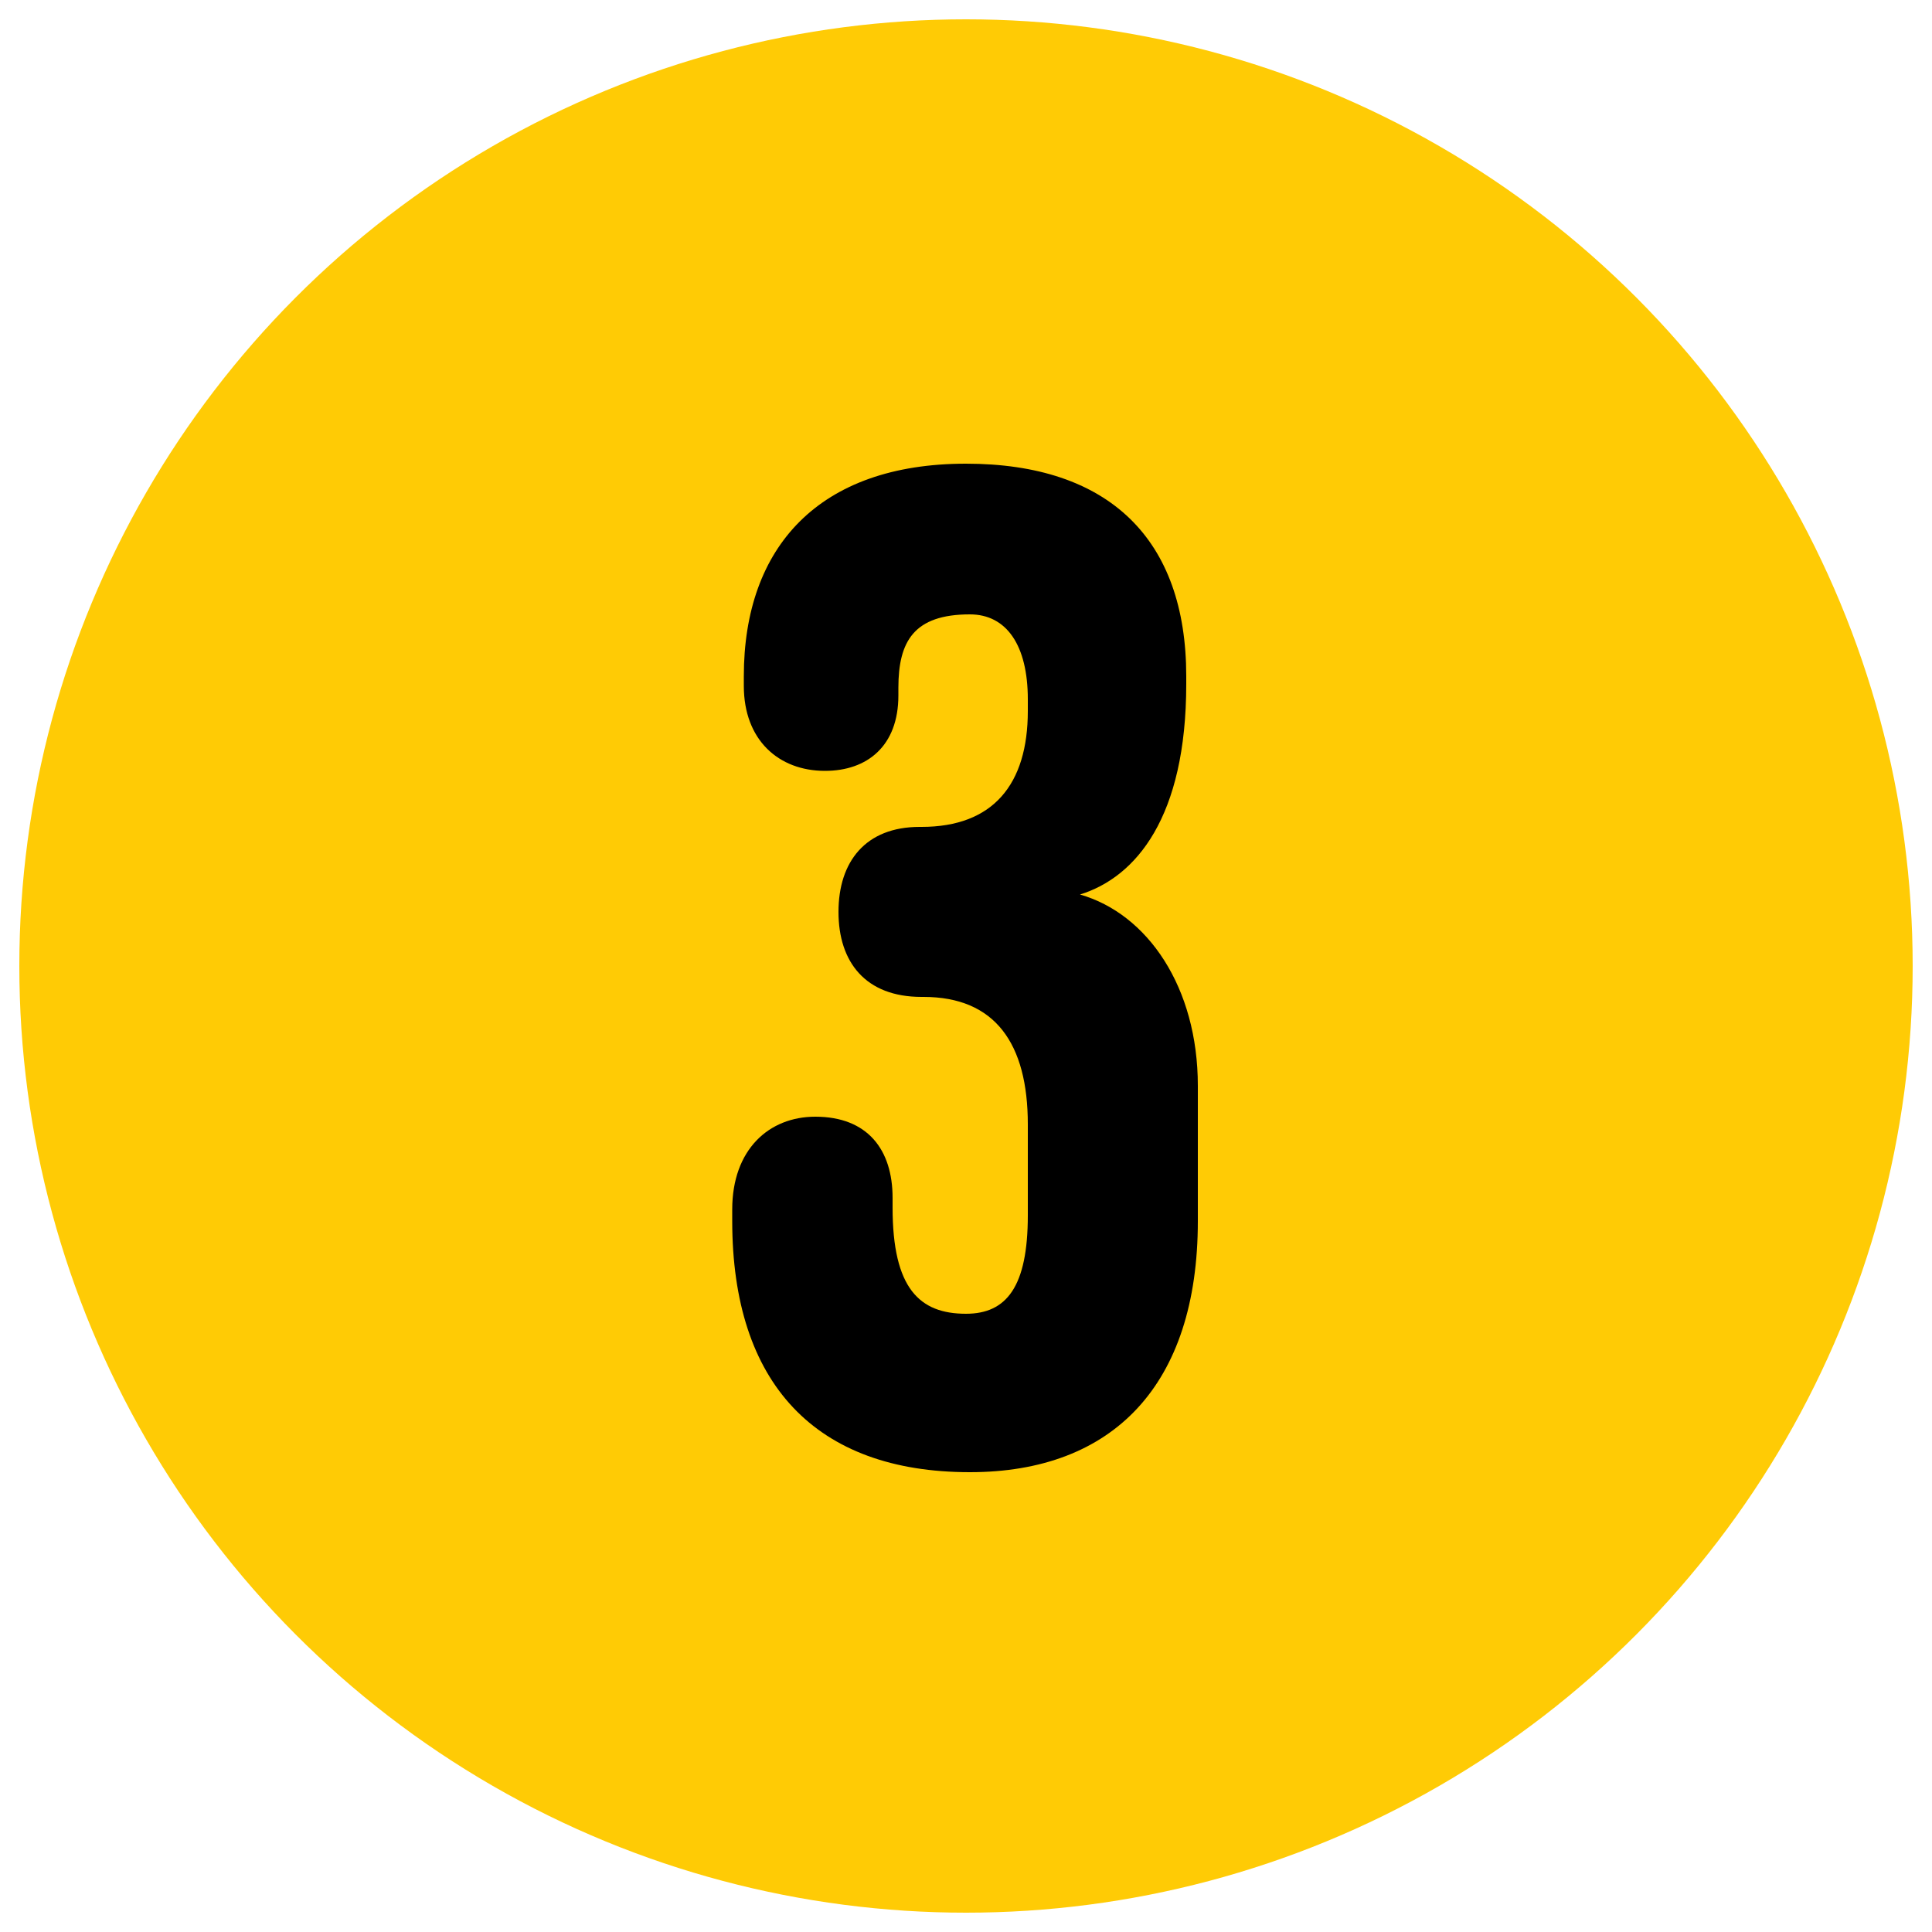 <?xml version="1.0" encoding="utf-8"?>
<!-- Generator: Adobe Illustrator 28.2.0, SVG Export Plug-In . SVG Version: 6.00 Build 0)  -->
<svg version="1.1" id="Layer_1" xmlns="http://www.w3.org/2000/svg" xmlns:xlink="http://www.w3.org/1999/xlink" x="0px" y="0px"
	 viewBox="0 0 100 100" style="enable-background:new 0 0 100 100;" xml:space="preserve">
<style type="text/css">
	.st0{fill:#FFCB05;}
</style>
<g>
	<circle class="st0" cx="50" cy="50" r="49"/>
</g>
<g>
	<path d="M62,56.2v7c0,8.5-4.4,13-11.8,13c-8,0-12.3-4.6-12.3-13v-0.6c0-3.1,1.9-4.8,4.3-4.8c2.7,0,4,1.7,4,4.2v0.5
		c0,4.2,1.4,5.5,3.8,5.5c2.1,0,3.2-1.4,3.2-5.1v-4.7c0-4.2-1.7-6.6-5.4-6.6h-0.1c-2.9,0-4.3-1.8-4.3-4.4c0-2.6,1.4-4.4,4.2-4.4h0.1
		c3.7,0,5.5-2.2,5.5-6v-0.6c0-2.8-1.1-4.4-3-4.4c-2.9,0-3.7,1.4-3.7,3.8v0.4c0,2.6-1.6,3.9-3.8,3.9c-2.4,0-4.2-1.6-4.2-4.4v-0.5
		c0-6.7,3.9-11,11.5-11c7.4,0,11.4,3.9,11.4,11v0.4c0,6.9-2.6,10-5.5,10.9C59.4,47.3,62,51.1,62,56.2z"/>
</g>
</svg>
